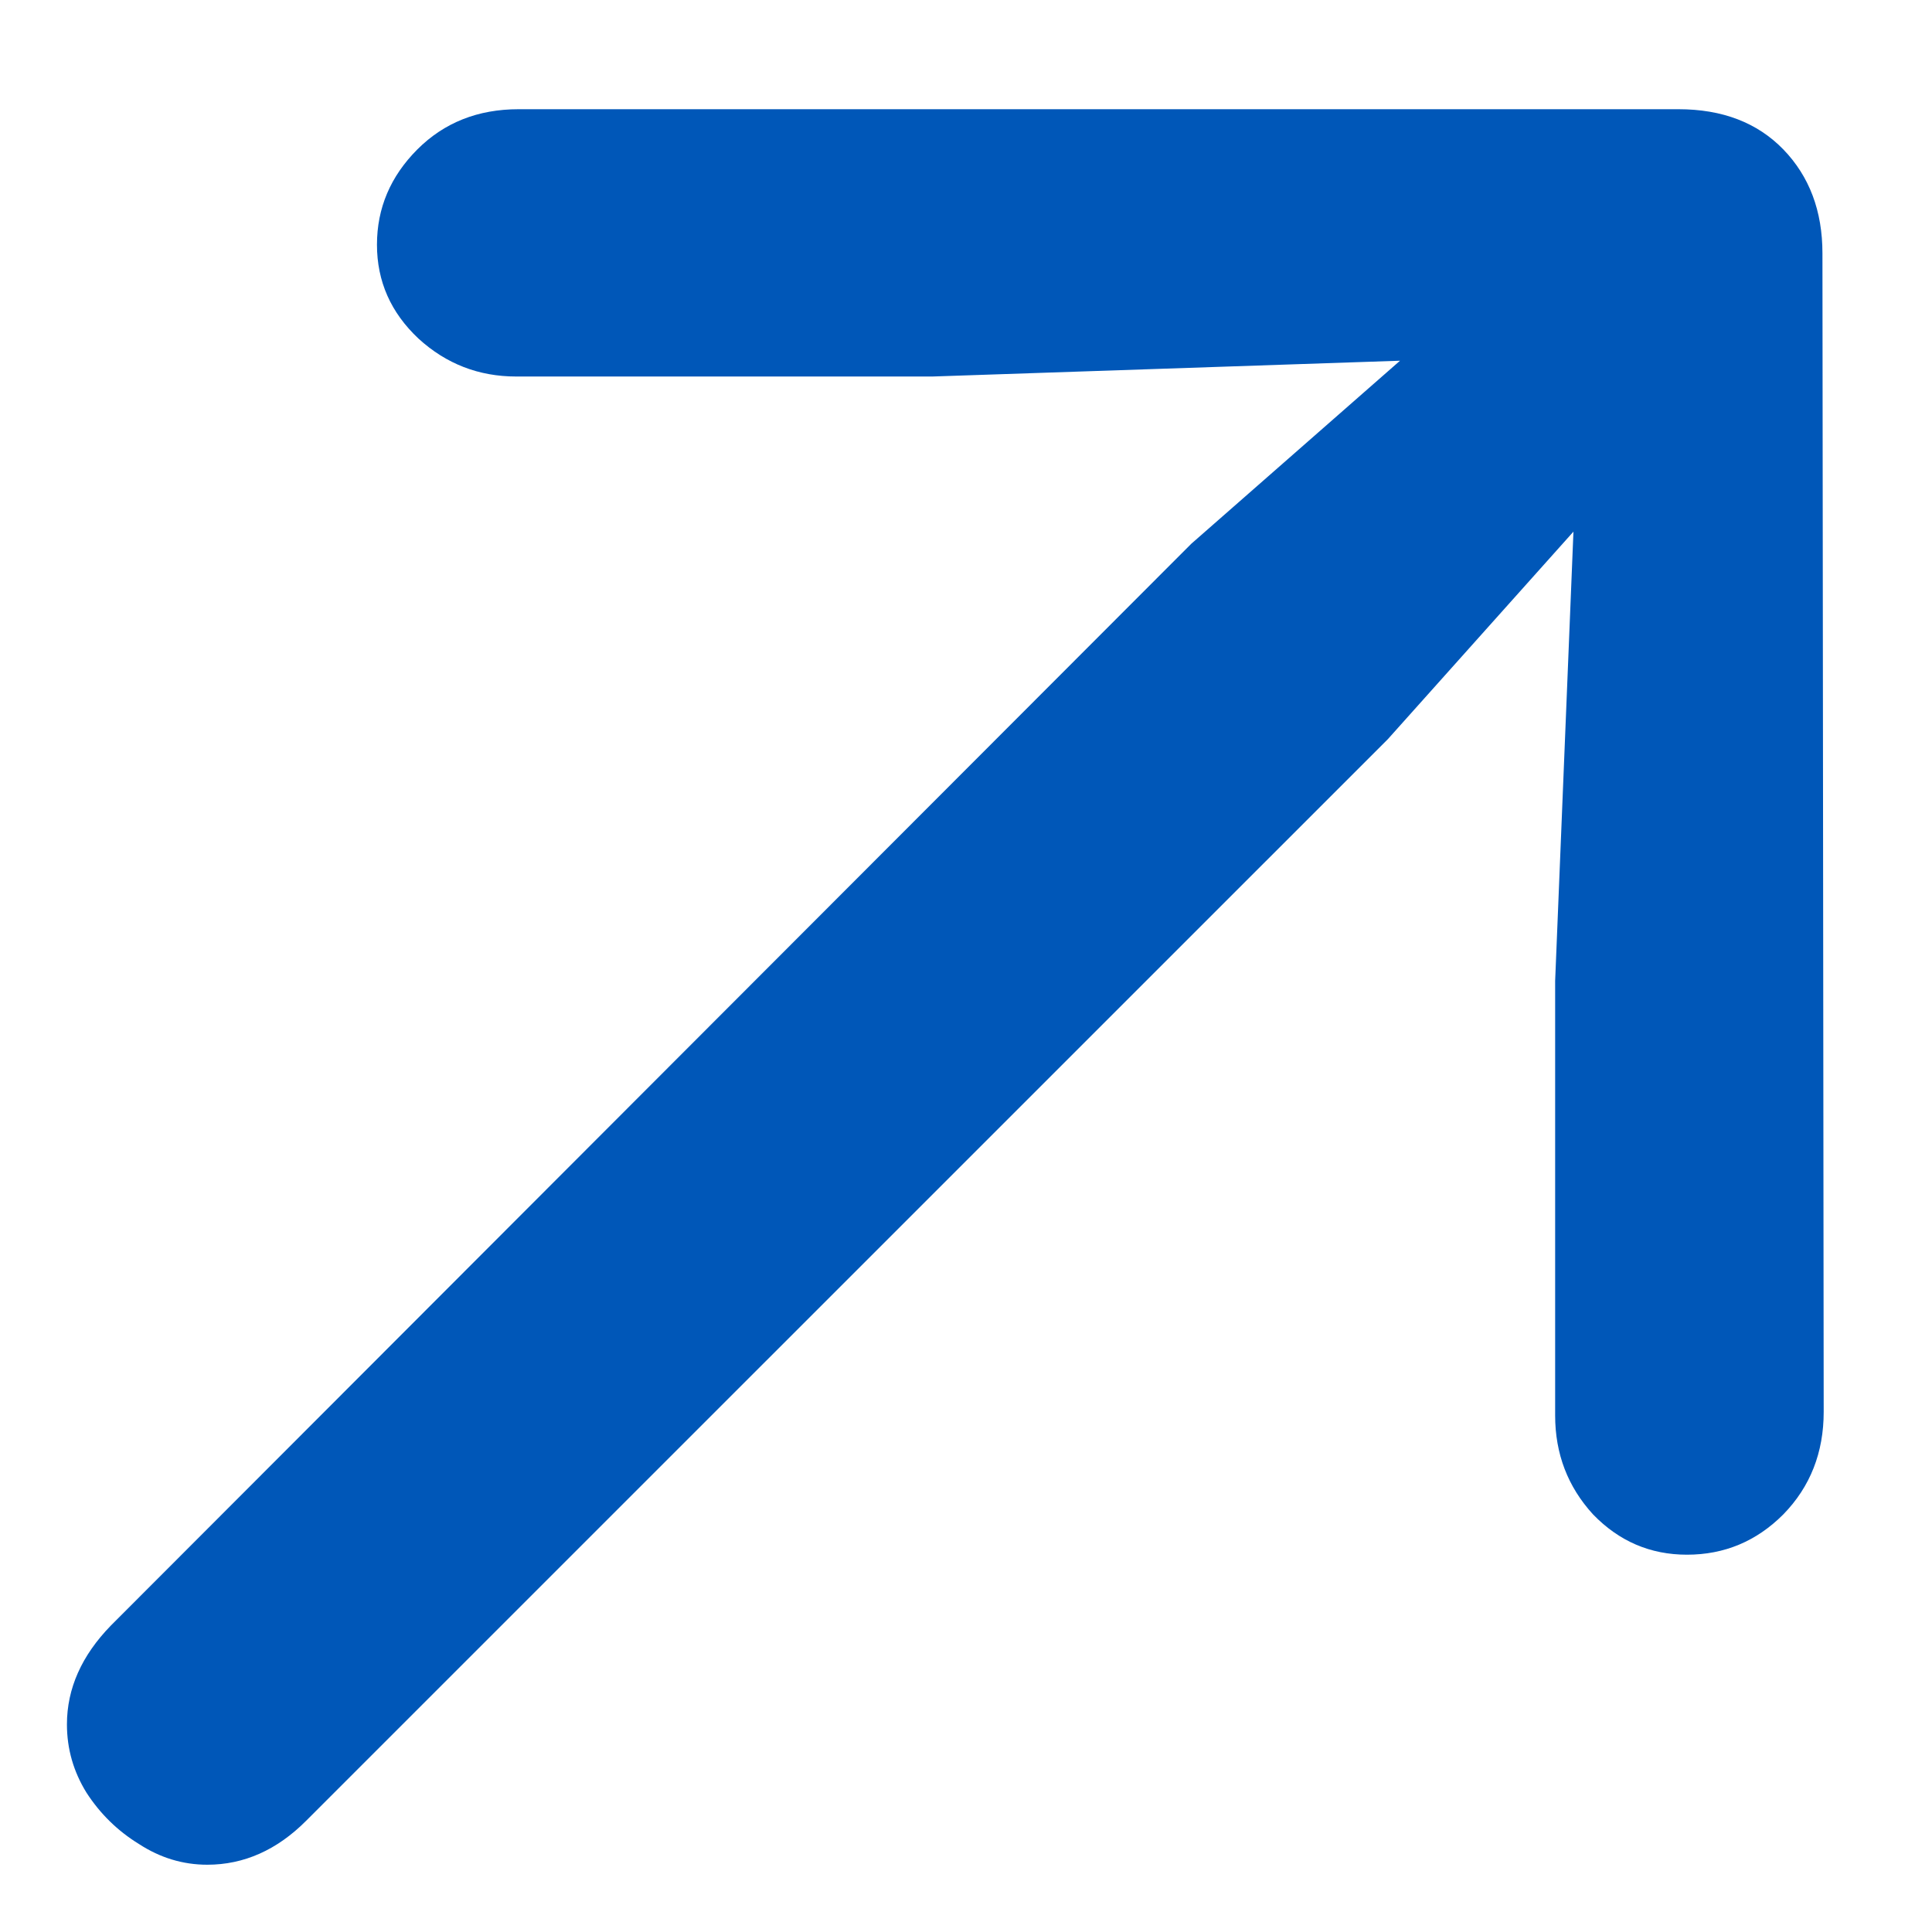 <svg width="17" height="17" viewBox="0 0 17 17" fill="none" xmlns="http://www.w3.org/2000/svg">
<path d="M16.047 12.423L16.036 2.229C16.036 1.856 15.921 1.552 15.692 1.315C15.463 1.079 15.155 0.961 14.769 0.961H4.563C4.205 0.961 3.908 1.079 3.672 1.315C3.436 1.552 3.317 1.831 3.317 2.153C3.317 2.476 3.439 2.751 3.683 2.98C3.926 3.202 4.213 3.313 4.542 3.313H8.205L12.319 3.174L10.482 4.785L0.976 14.303C0.718 14.568 0.589 14.858 0.589 15.173C0.589 15.388 0.646 15.588 0.761 15.774C0.882 15.961 1.036 16.111 1.223 16.226C1.409 16.347 1.609 16.408 1.824 16.408C2.146 16.408 2.437 16.279 2.694 16.021L12.212 6.504L13.845 4.678L13.684 8.631V12.455C13.684 12.792 13.795 13.082 14.017 13.325C14.246 13.562 14.521 13.68 14.844 13.68C15.173 13.68 15.456 13.562 15.692 13.325C15.929 13.082 16.047 12.781 16.047 12.423Z" fill="#0057B8"/>
</svg>

